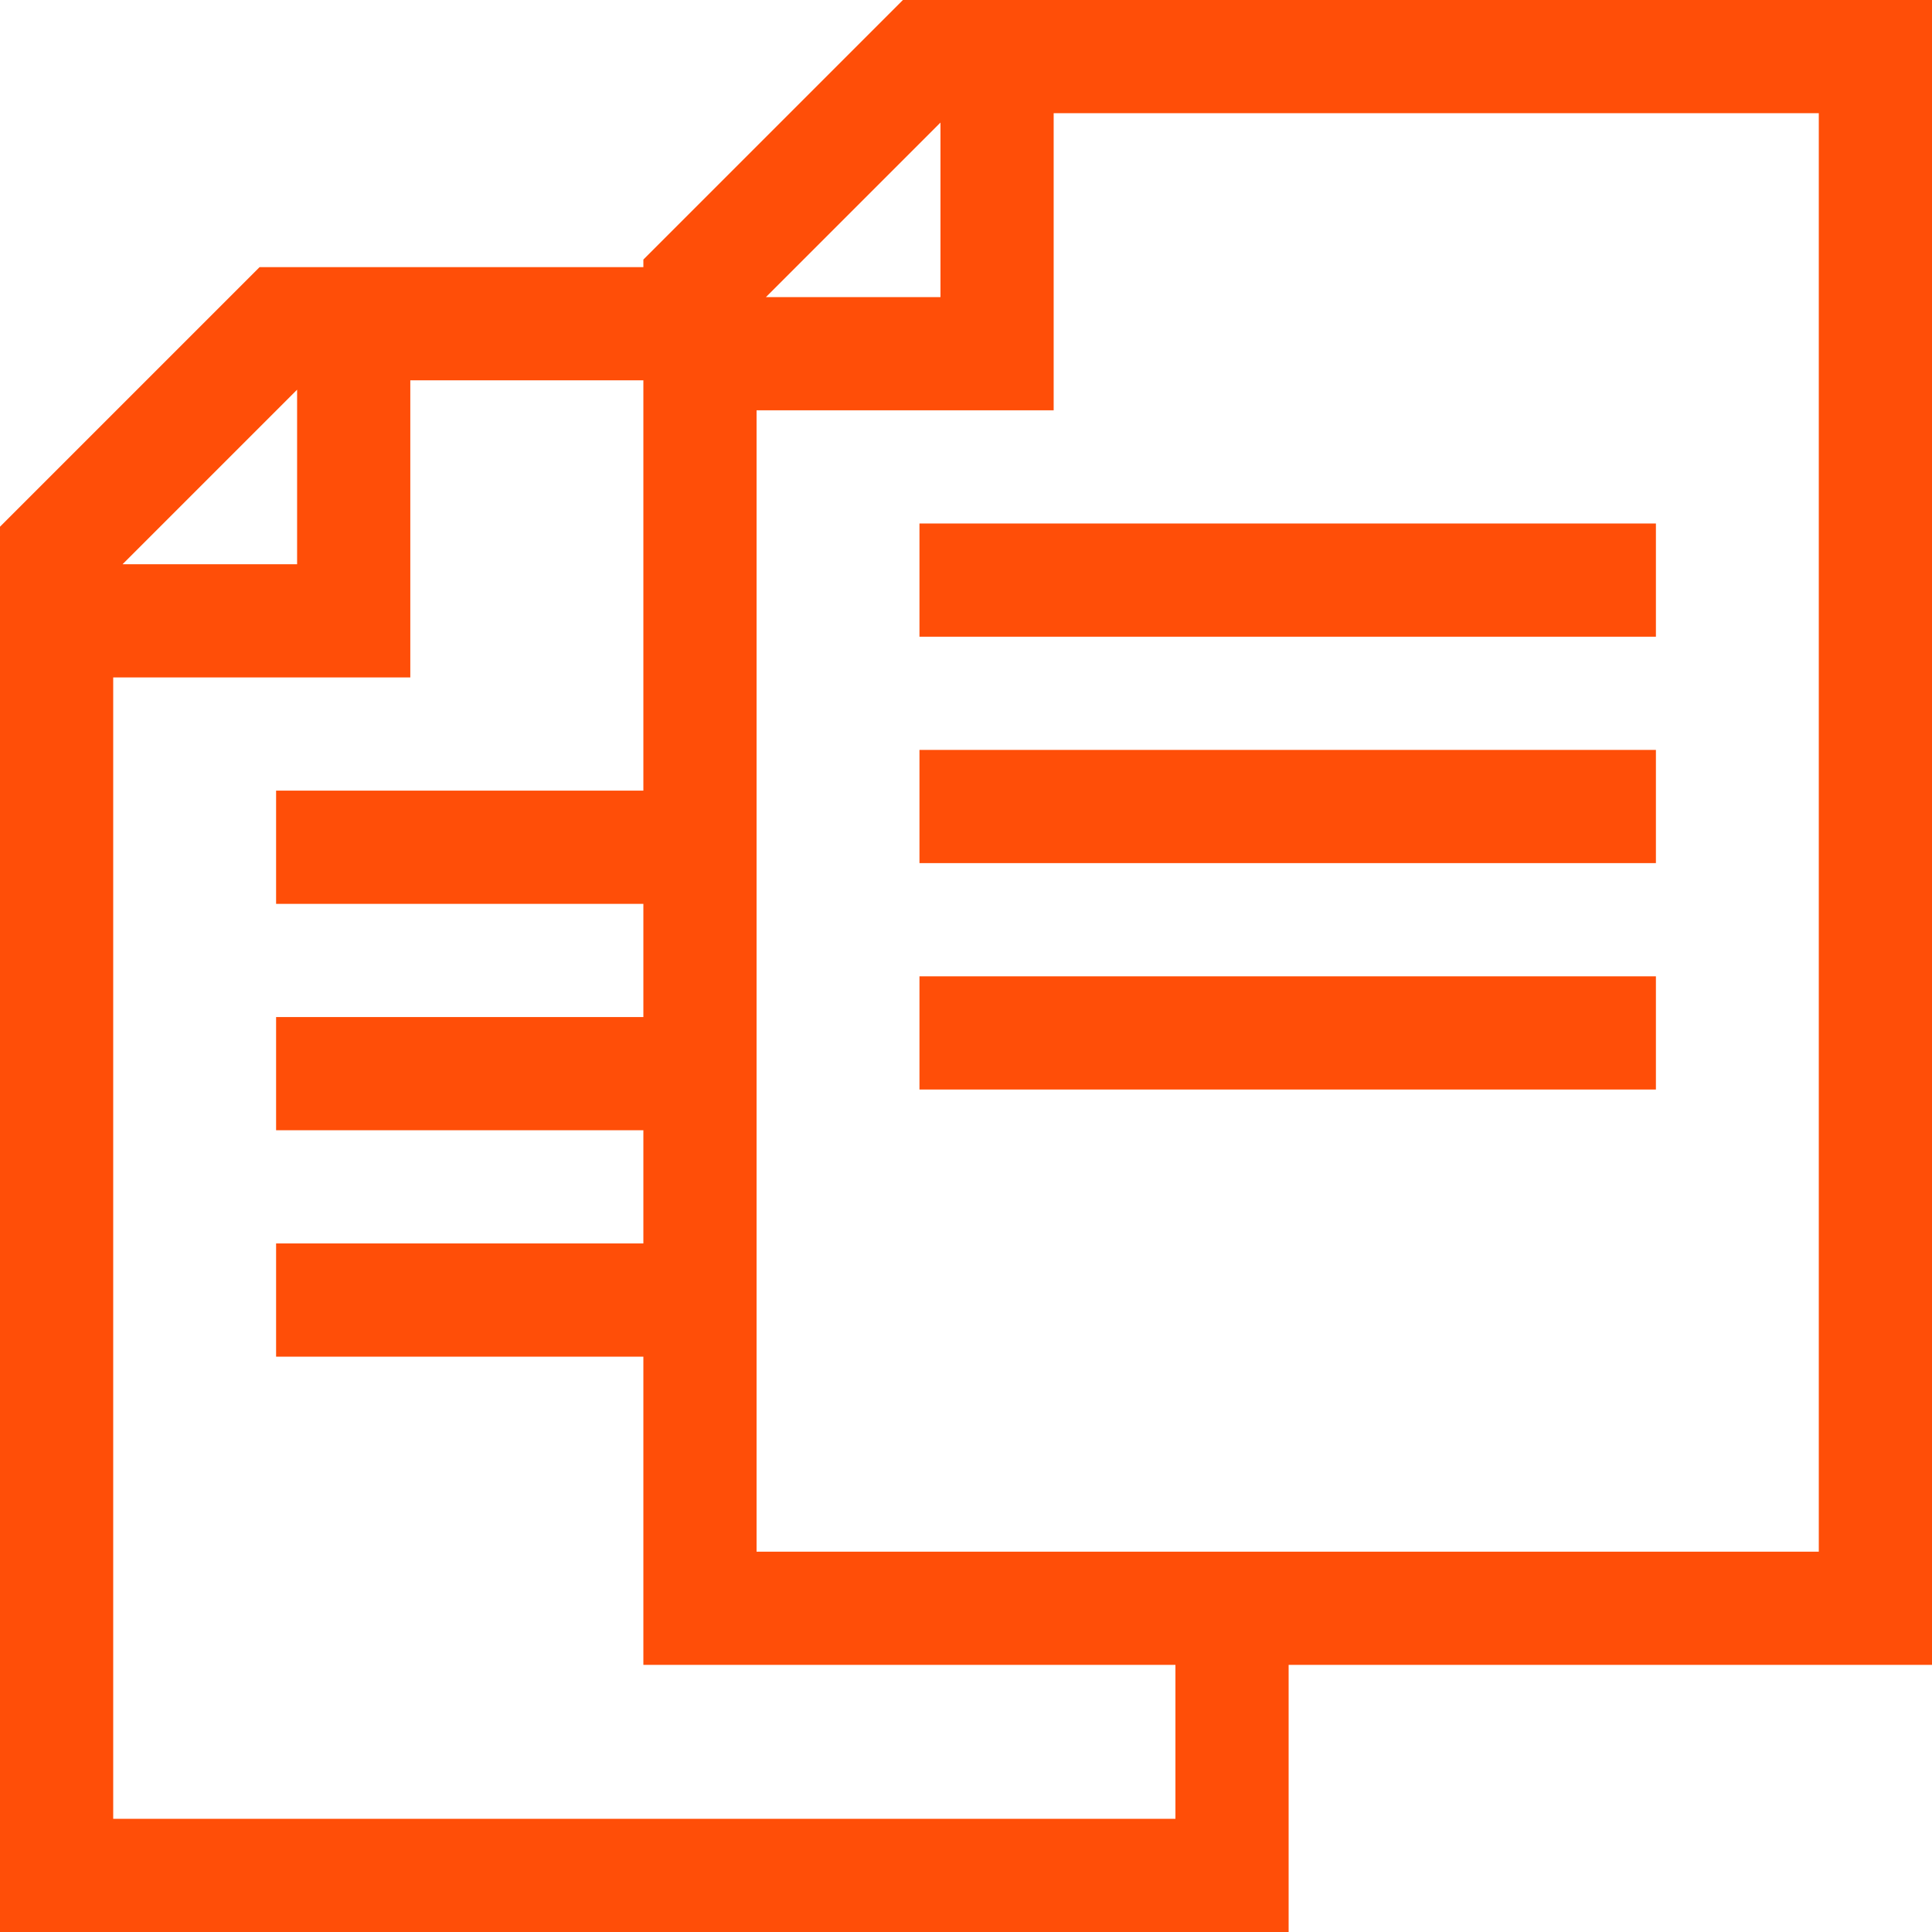 <svg xmlns="http://www.w3.org/2000/svg" version="1.1" xmlns:xlink="http://www.w3.org/1999/xlink" width="512" height="512" x="0" y="0" viewBox="0 0 512 512" style="enable-background:new 0 0 512 512" xml:space="preserve"><g><path d="M512 0H239.286l-68.787 68.787v2.009H68.787L0 139.582V512h341.501v-70.795H512zM249.233 32.479v46.256h-46.255zM78.734 103.274v46.256H32.479zM311.501 482H30V179.53h78.734v-78.734h61.765V209.53H73.167v30h97.332v30H73.167v30h97.332v30H73.167v30h97.332v81.674h141.002zM482 411.205H200.499v-302.47h78.734V30H482z" fill="#ff4e08" opacity="1" data-original="#000000"></path><path d="M243.667 138.734h195.166v30H243.667zM243.667 198.734h195.166v30H243.667zM243.667 258.734h195.166v30H243.667z" fill="#ff4e08" opacity="1" data-original="#000000"></path></g></svg>